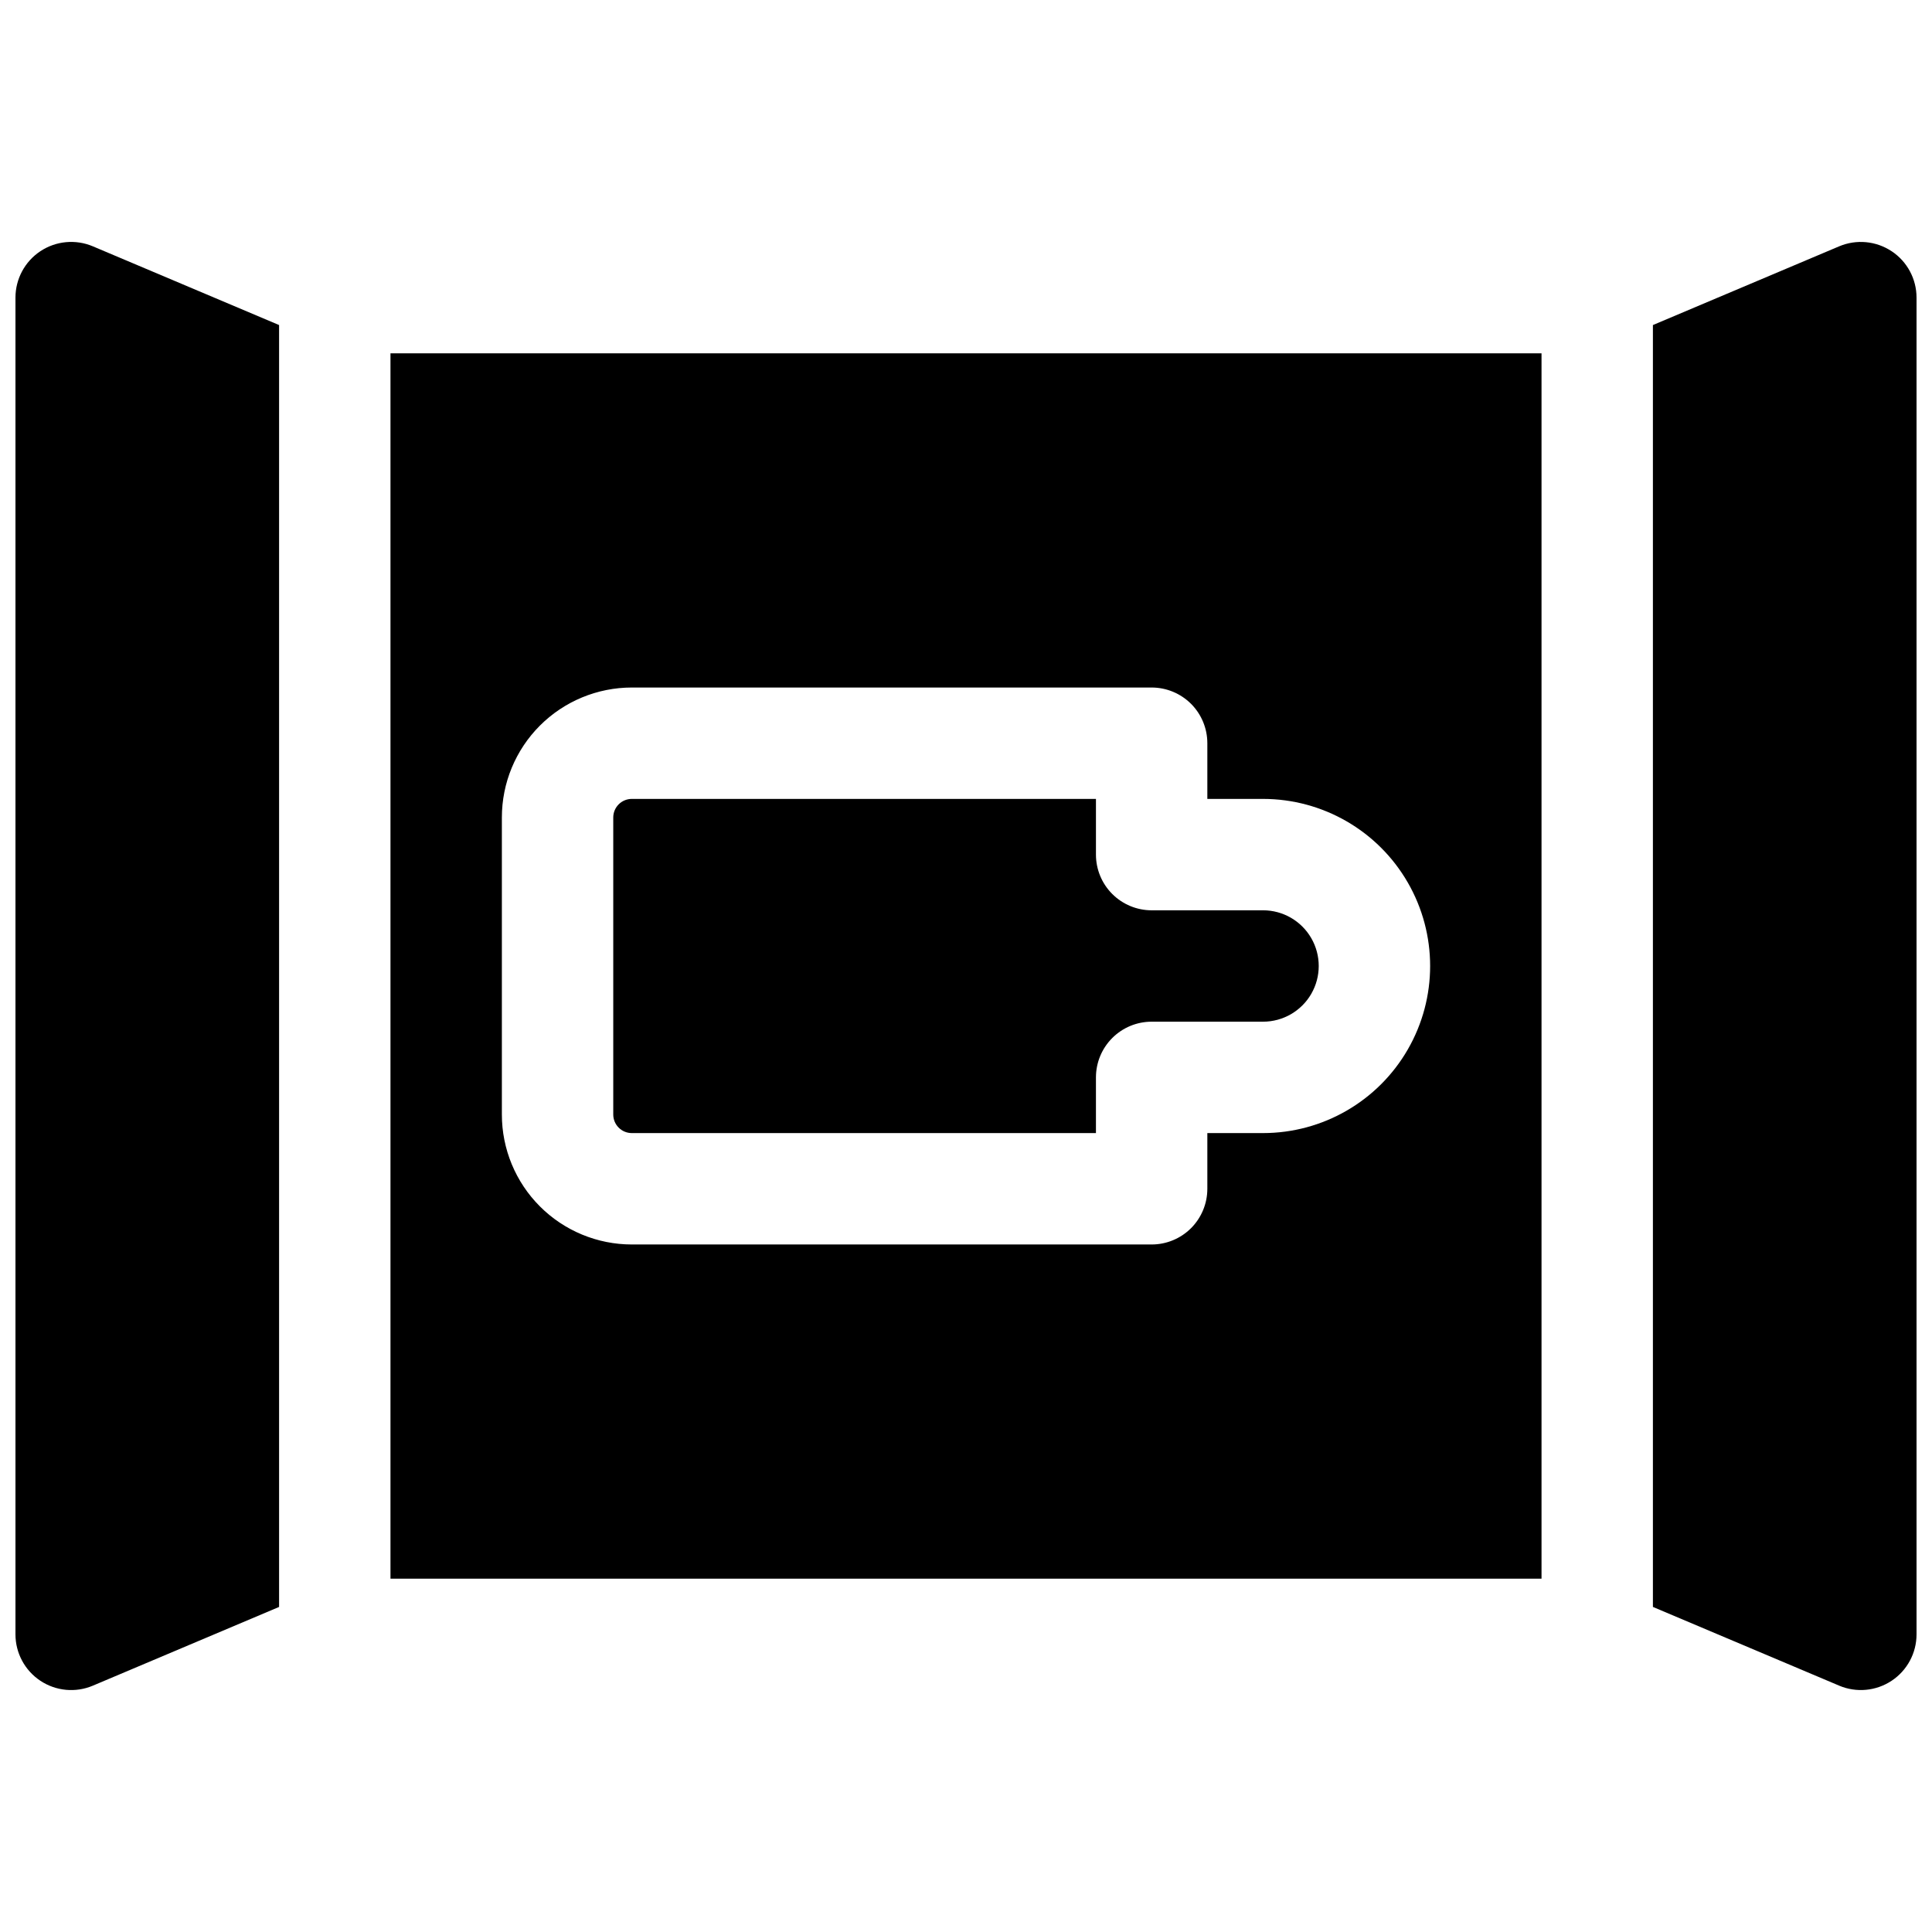 <?xml version="1.0" encoding="UTF-8"?>
<!-- Uploaded to: ICON Repo, www.iconrepo.com, Generator: ICON Repo Mixer Tools -->
<svg width="800px" height="800px" version="1.1" viewBox="144 144 512 512" xmlns="http://www.w3.org/2000/svg">
 <defs>
  <clipPath id="b">
   <path d="m148.09 208h69.906v384h-69.906z"/>
  </clipPath>
  <clipPath id="a">
   <path d="m582 208h69.902v384h-69.902z"/>
  </clipPath>
 </defs>
 <path d="m552.52 237.64h-305.04v324.72h305.04zm-73.801 206.64h-14.762v14.762c0 3.914-1.555 7.668-4.32 10.438-2.769 2.766-6.523 4.32-10.438 4.32h-137.76c-9.133 0-17.895-3.625-24.352-10.086-6.461-6.457-10.086-15.219-10.086-24.352v-78.723c0-9.133 3.625-17.891 10.086-24.352 6.457-6.457 15.219-10.086 24.352-10.086h137.76c3.914 0 7.668 1.555 10.438 4.32 2.766 2.769 4.32 6.523 4.32 10.438v14.762h14.762c15.82 0 30.438 8.438 38.348 22.141 7.91 13.699 7.91 30.578 0 44.277-7.91 13.703-22.527 22.141-38.348 22.141z"/>
 <path d="m478.72 385.24h-29.52c-3.914 0-7.668-1.555-10.438-4.324-2.769-2.766-4.324-6.519-4.324-10.438v-14.758h-123c-2.715 0-4.918 2.203-4.918 4.918v78.723c0 1.305 0.516 2.555 1.441 3.477 0.922 0.926 2.172 1.441 3.477 1.441h123v-14.758c0-3.914 1.555-7.668 4.324-10.438s6.523-4.324 10.438-4.324h29.52c5.273 0 10.145-2.812 12.781-7.379s2.637-10.195 0-14.762c-2.637-4.566-7.508-7.379-12.781-7.379z"/>
 <g clip-path="url(#b)">
  <path d="m217.96 230.14-49.355-20.863c-4.559-1.926-9.781-1.438-13.906 1.297s-6.602 7.356-6.602 12.305v354.24c0 4.949 2.477 9.57 6.602 12.305 4.125 2.738 9.348 3.223 13.906 1.297l49.355-20.863z"/>
 </g>
 <g clip-path="url(#a)">
  <path d="m645.3 210.58c-4.125-2.738-9.344-3.223-13.902-1.301l-49.359 20.863v339.71l49.359 20.859v0.004c4.559 1.926 9.777 1.441 13.902-1.297 4.125-2.734 6.606-7.356 6.602-12.305v-354.24c0-4.949-2.477-9.566-6.602-12.301z"/>
 </g>
</svg>